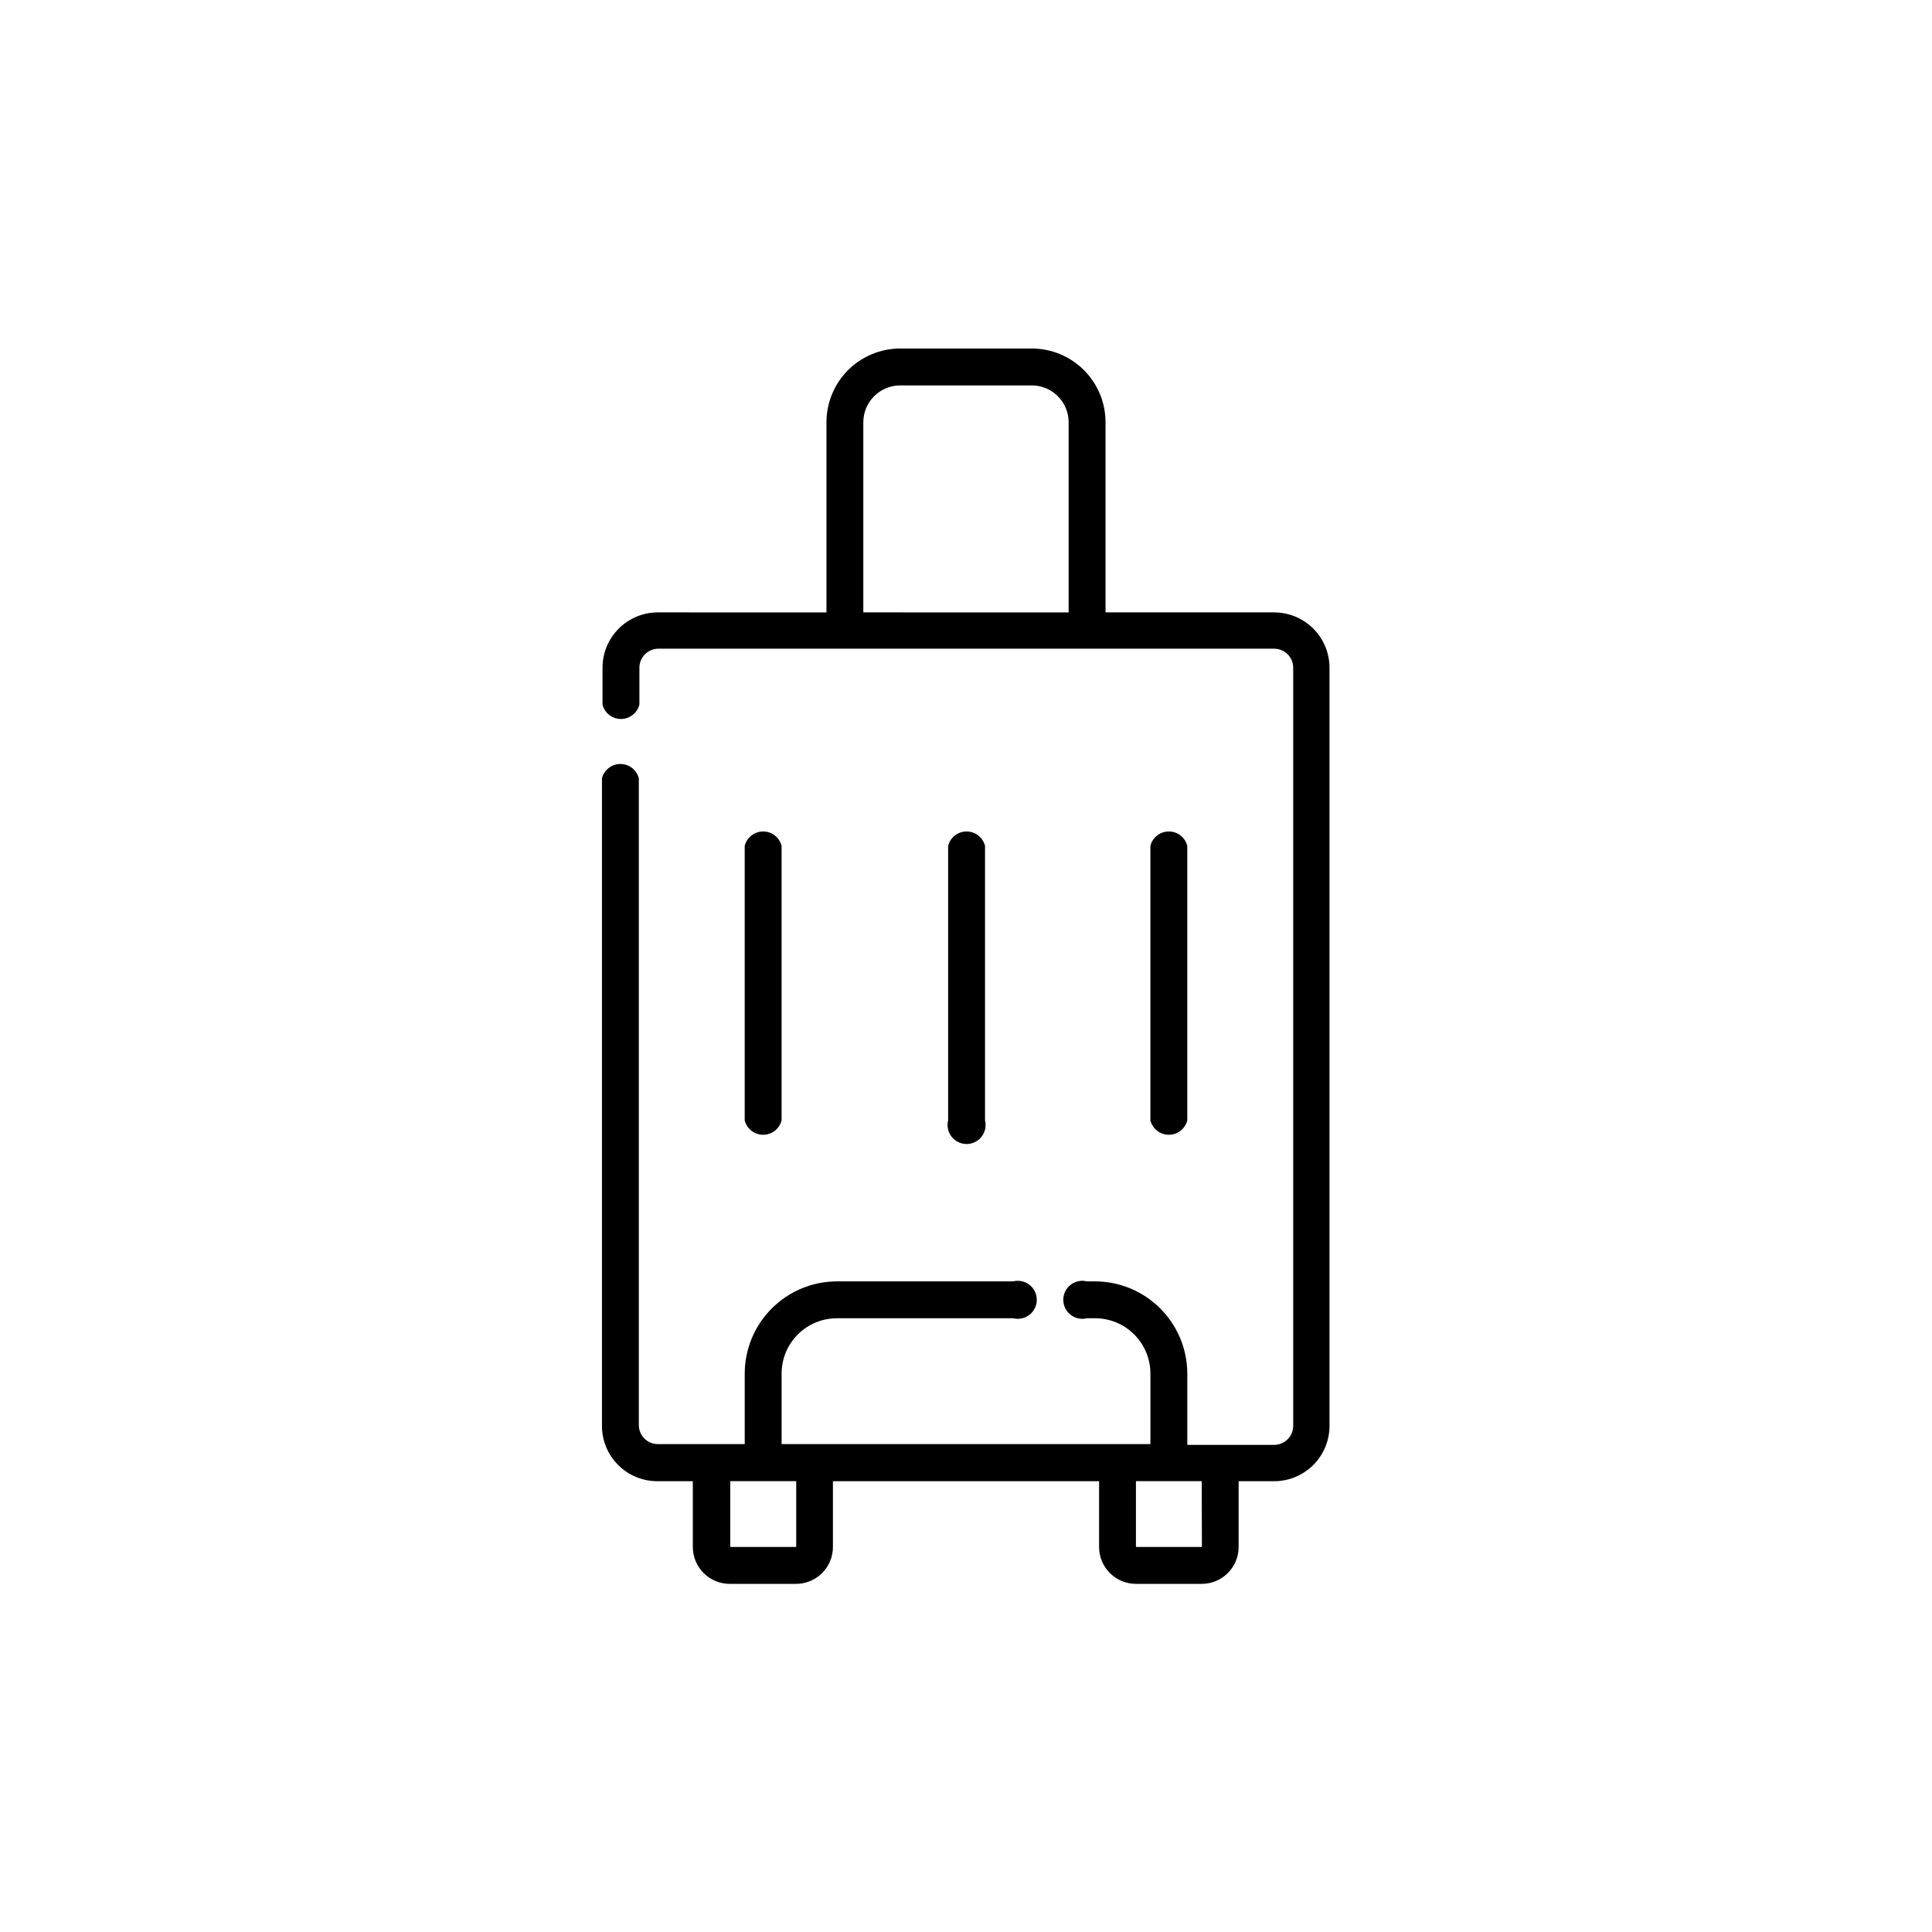 <?xml version="1.0" encoding="UTF-8"?>
<!-- The Best Svg Icon site in the world: iconSvg.co, Visit us! https://iconsvg.co -->
<svg fill="#000000" width="800px" height="800px" version="1.1" viewBox="144 144 512 512" xmlns="http://www.w3.org/2000/svg">
 <g>
  <path d="m481.67 306.29h-44.691v-50.383 0.004c0-5.188-2.059-10.156-5.723-13.824-3.668-3.664-8.641-5.727-13.824-5.727h-34.863c-5.184 0-10.156 2.062-13.82 5.727-3.668 3.668-5.727 8.637-5.727 13.824v50.383l-44.688-0.004c-3.891 0-7.617 1.547-10.367 4.297-2.75 2.746-4.293 6.477-4.293 10.363v9.777c0.559 2.238 2.574 3.812 4.887 3.812 2.309 0 4.324-1.574 4.887-3.812v-9.777c0-2.781 2.254-5.035 5.035-5.035h163.19c1.336 0 2.617 0.531 3.559 1.473 0.945 0.945 1.477 2.227 1.477 3.562v200.92c0 1.336-0.531 2.617-1.477 3.562-0.941 0.945-2.223 1.473-3.559 1.473h-23.027v-18.891c-0.012-6.477-2.59-12.684-7.172-17.262-4.578-4.582-10.785-7.16-17.262-7.172h-2.168c-1.504-0.379-3.098-0.043-4.324 0.914-1.223 0.953-1.938 2.418-1.938 3.973 0 1.551 0.715 3.016 1.938 3.969 1.227 0.957 2.82 1.293 4.324 0.918h2.168c3.887 0 7.617 1.543 10.367 4.293s4.293 6.481 4.293 10.367v18.691h-97.738v-18.691c0-3.887 1.543-7.617 4.293-10.367s6.481-4.293 10.367-4.293h46.703c1.508 0.375 3.102 0.039 4.324-0.918 1.223-0.953 1.941-2.418 1.941-3.969 0-1.555-0.719-3.019-1.941-3.973-1.223-0.957-2.816-1.293-4.324-0.914h-46.703c-6.477 0.012-12.684 2.59-17.262 7.172-4.582 4.578-7.16 10.785-7.172 17.262v18.691h-23.023c-2.785 0-5.039-2.258-5.039-5.039v-171.39c-0.562-2.242-2.578-3.812-4.887-3.812-2.312 0-4.324 1.57-4.887 3.812v171.6c0 3.887 1.543 7.617 4.293 10.367 2.75 2.746 6.481 4.293 10.367 4.293h9.422v17.434-0.004c0 2.621 1.051 5.129 2.914 6.969 1.867 1.836 4.391 2.848 7.012 2.809h17.48c5.379-0.031 9.723-4.398 9.723-9.777v-17.43h70.535v17.434-0.004c0 5.398 4.375 9.777 9.773 9.777h17.434c5.394 0 9.773-4.379 9.773-9.777v-17.43h9.422c3.887 0 7.617-1.547 10.363-4.293 2.75-2.75 4.297-6.481 4.297-10.367v-200.92c0-3.887-1.547-7.617-4.297-10.363-2.746-2.75-6.477-4.297-10.363-4.297zm-108.88-50.383v0.004c0-5.398 4.375-9.773 9.773-9.773h34.863c5.398 0 9.773 4.375 9.773 9.773v50.383l-54.41-0.004zm-17.785 298.05h-17.48v-17.43h17.48zm107.51 0h-17.48v-17.43h17.434z"/>
  <path d="m351.13 440.91v-72.75c-0.562-2.238-2.574-3.812-4.887-3.812s-4.324 1.574-4.887 3.812v72.75c0.562 2.242 2.574 3.816 4.887 3.816s4.324-1.574 4.887-3.816z"/>
  <path d="m405.04 440.91v-72.75c-0.559-2.238-2.574-3.812-4.887-3.812-2.309 0-4.324 1.574-4.887 3.812v72.75c-0.375 1.508-0.039 3.102 0.914 4.324 0.957 1.227 2.422 1.941 3.973 1.941 1.555 0 3.019-0.715 3.973-1.941 0.957-1.223 1.293-2.816 0.914-4.324z"/>
  <path d="m458.64 440.91v-72.75c-0.559-2.238-2.574-3.812-4.887-3.812-2.309 0-4.324 1.574-4.887 3.812v72.75c0.562 2.242 2.578 3.816 4.887 3.816 2.312 0 4.328-1.574 4.887-3.816z"/>
 </g>
</svg>